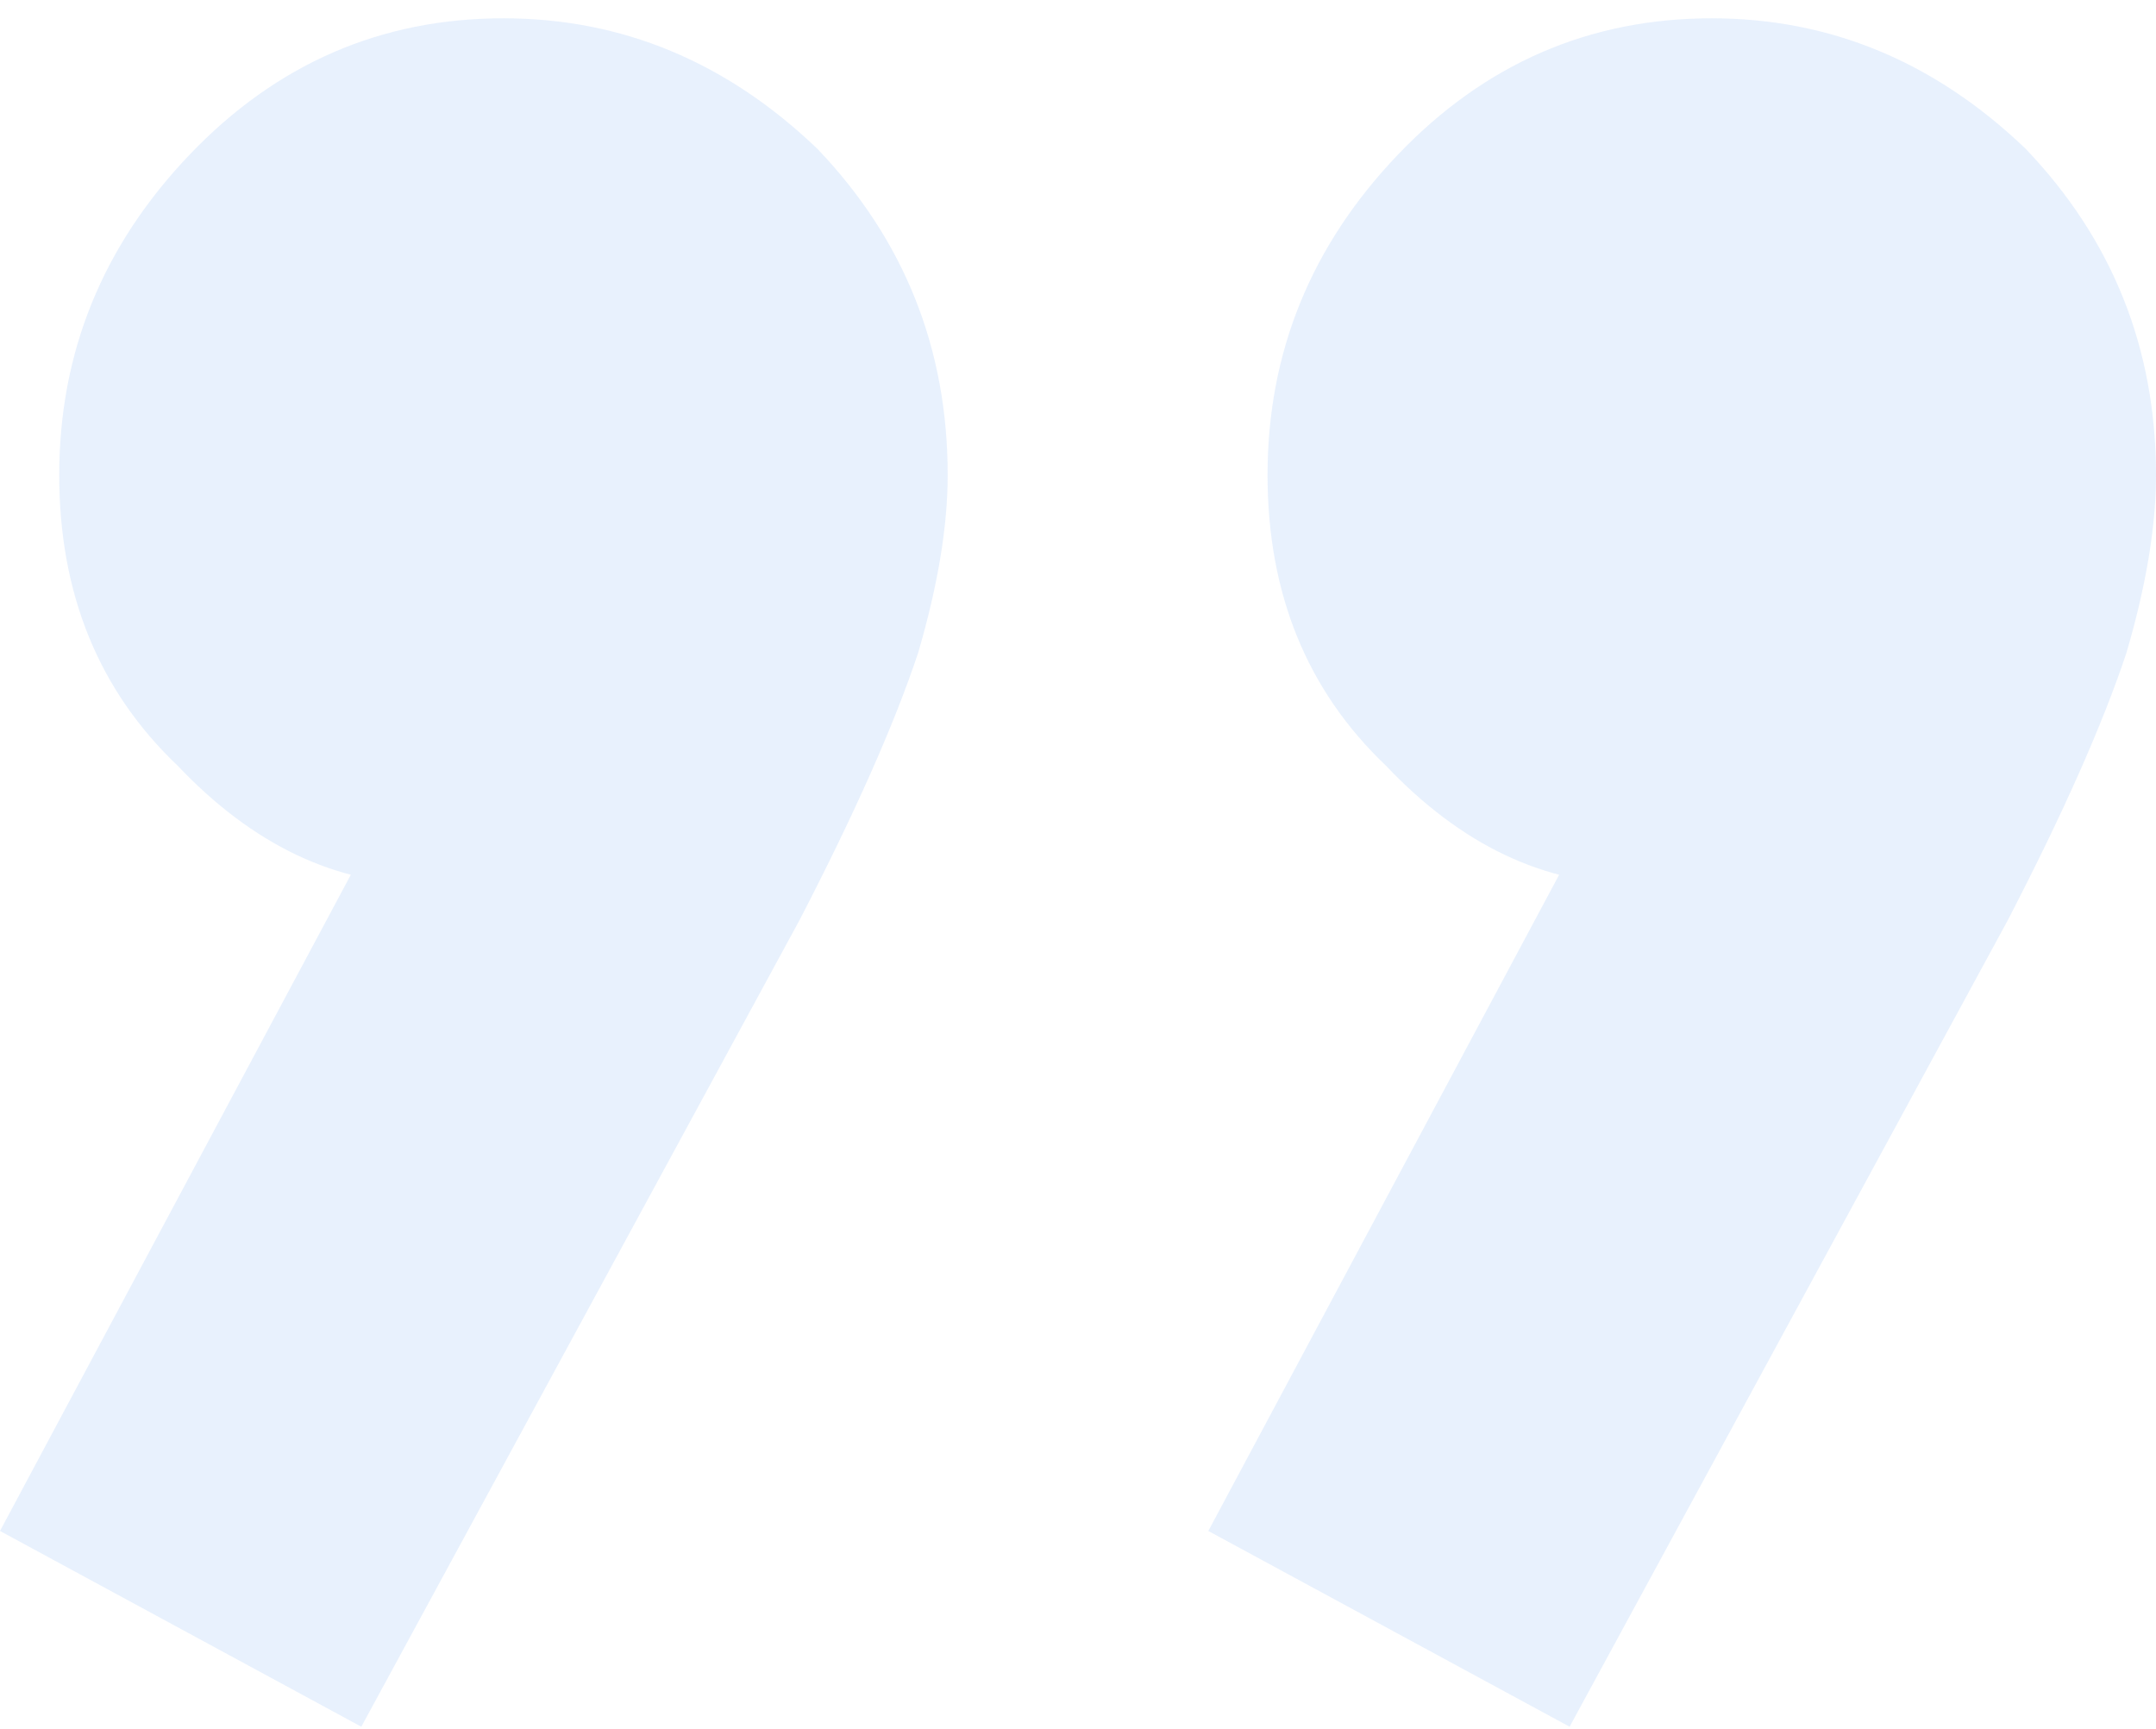 <svg width="106" height="85" viewBox="0 0 106 85" fill="none" xmlns="http://www.w3.org/2000/svg">
<path opacity="0.1" d="M59.407 75.275L79.209 38.233L89.984 35.317C88.819 37.65 87.46 39.594 85.907 41.15C84.159 42.706 82.315 43.483 80.374 43.483C75.908 43.483 71.832 41.539 68.143 37.65C64.26 33.956 62.319 29.192 62.319 23.358C62.319 17.331 64.454 12.081 68.725 7.608C72.996 3.136 78.141 0.9 84.159 0.9C89.984 0.9 95.128 3.039 99.593 7.317C103.864 11.789 106 17.136 106 23.358C106 25.886 105.515 28.803 104.544 32.108C103.379 35.608 101.438 39.983 98.72 45.233L77.17 84.9L59.407 75.275ZM-4.35015e-06 75.275L19.802 38.233L30.577 35.317C29.412 37.65 28.053 39.594 26.5 41.15C24.753 42.706 22.908 43.483 20.967 43.483C16.502 43.483 12.425 41.539 8.736 37.65C4.853 33.956 2.912 29.192 2.912 23.358C2.912 17.331 5.048 12.081 9.319 7.608C13.59 3.136 18.734 0.9 24.753 0.9C30.577 0.9 35.722 3.039 40.187 7.317C44.458 11.789 46.593 17.136 46.593 23.358C46.593 25.886 46.108 28.803 45.137 32.108C43.972 35.608 42.031 39.983 39.313 45.233L17.764 84.9L-4.35015e-06 75.275Z" fill="#1776E6"/>
</svg>
